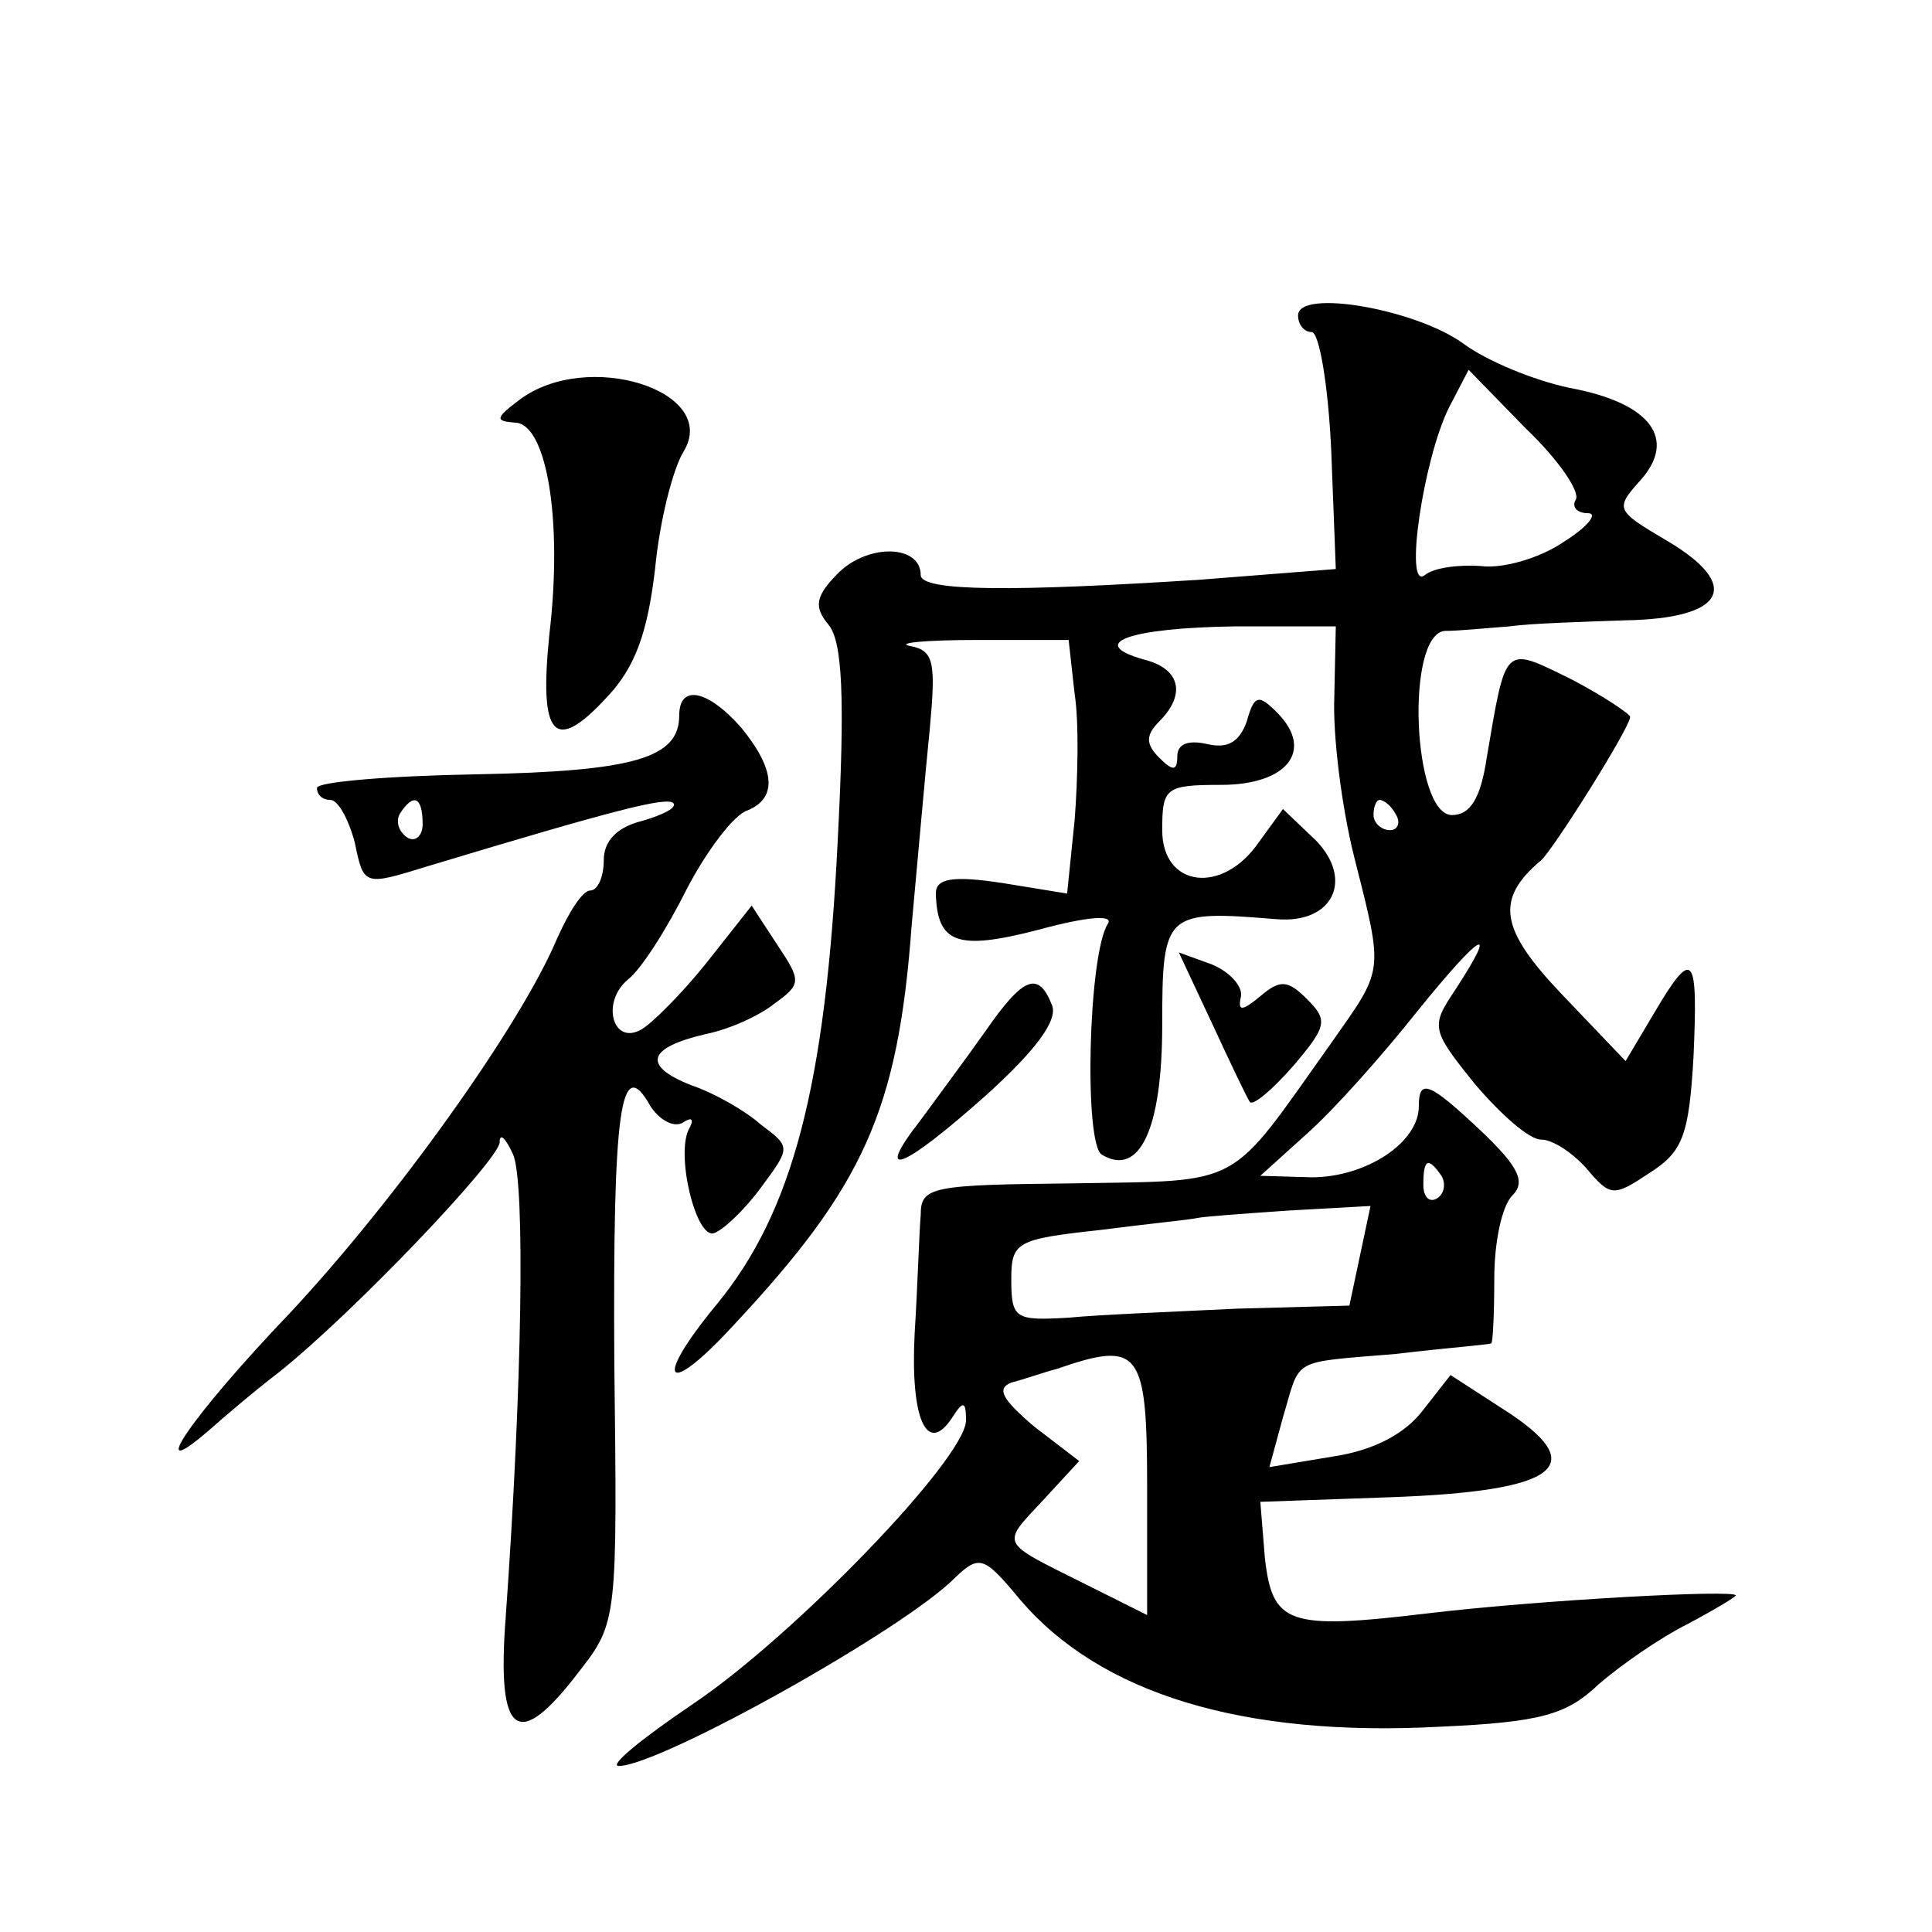 <?xml version="1.0" standalone="no"?>
<!DOCTYPE svg PUBLIC "-//W3C//DTD SVG 20010904//EN"
 "http://www.w3.org/TR/2001/REC-SVG-20010904/DTD/svg10.dtd">
<svg version="1.0" xmlns="http://www.w3.org/2000/svg"
 width="128pt" height="128pt" viewBox="0 0 128 128"
 preserveAspectRatio="xMidYMid meet">
<g transform="translate(0,128) scale(0.1,-0.1)"
fill="#0" stroke="none">
<path d="M860 1071 c0 -6 4 -11 9 -11 5 0 11 -35 13 -79 l3 -78 -89 -7 c-124 -8
-186 -8 -186 3 0 20 -34 21 -54 2 -16 -16 -17 -23 -7 -35 9 -11 11 -47 6 -143 -8
-163 -30 -246 -80 -307 -43 -52 -34 -63 11 -14 86 92 109 142 118 265 4 43 9 101
12 130 4 44 3 52 -13 55 -10 2 10 4 44 4 l61 0 4 -36 c3 -19 2 -57 0 -83 l-5 -49
-43 7 c-33 5 -44 3 -44 -7 1 -33 14 -38 68 -24 33 9 50 10 46 4 -13 -20 -16 -146
-4 -153 25 -15 40 17 40 86 0 75 2 76 76 70 37 -3 51 26 26 52 l-22 21 -16 -22
c-24 -35 -64 -30 -64 8 0 28 2 30 39 30 44 0 62 23 37 48 -12 12 -15 12 -20 -6
-5 -14 -13 -18 -26 -15 -13 3 -20 0 -20 -8 0 -10 -3 -10 -12 -1 -9 9 -9 15 0 24
18 18 14 35 -10 41 -39 11 -9 21 60 22 l67 0 -1 -47 c-1 -26 5 -73 13 -105 20 -79
20 -74 -15 -124 -69 -97 -57 -91 -170 -93 -95 -1 -102 -2 -102 -21 -1 -11 -2 -46
-4 -78 -3 -57 8 -82 25 -56 7 11 9 11 9 -2 0 -25 -114 -143 -181 -188 -34 -23 -56
-41 -49 -41 27 0 190 91 223 125 16 15 19 14 43 -15 53 -62 147 -91 278 -84 67
3 84 8 105 28 15 13 41 31 59 40 17 9 32 18 32 19 0 4 -130 -3 -205 -12 -92 -11
-102 -7 -107 37 l-3 37 85 3 c114 4 135 21 75 59 l-34 22 -18 -23 c-12 -16 -33
-27 -60 -31 l-42 -7 9 33 c12 40 4 36 75 42 33 4 61 6 63 7 1 0 2 19 2 43 0 24
5 48 12 55 9 9 4 19 -20 42 -35 33 -42 36 -42 17 0 -24 -35 -47 -71 -47 l-34 1
31 28 c18 16 50 52 73 81 42 52 55 60 25 14 -16 -24 -16 -26 13 -62 17 -20 36 -37
44 -37 8 0 21 -9 30 -19 16 -19 18 -19 42 -3 22 14 26 25 29 77 3 68 0 73 -26 29
l-19 -32 -42 44 c-41 43 -45 63 -14 89 8 7 59 88 59 95 0 2 -18 14 -39 25 -45 22
-43 24 -56 -52 -4 -27 -11 -38 -23 -38 -26 0 -31 119 -5 122 10 0 29 2 43 3 14
2 48 3 76 4 67 1 79 23 28 53 -34 20 -34 21 -17 40 24 27 7 51 -47 61 -24 5 -55
18 -70 29 -31 23 -110 37 -110 19z m184 -122 c-3 -5 1 -9 8 -9 7 0 0 -9 -16 -19
-16 -11 -41 -18 -55 -16 -14 1 -31 -1 -37 -6 -14 -11 -1 77 16 111 l13 25 38 -39
c22 -21 36 -42 33 -47z m-119 -209 c3 -5 1 -10 -4 -10 -6 0 -11 5 -11 10 0 6 2
10 4 10 3 0 8 -4 11 -10z m30 -239 c3 -5 2 -12 -3 -15 -5 -3 -9 1 -9 9 0 17 3 19
12 6z m-54 -53 l-7 -33 -74 -2 c-41 -2 -92 -4 -112 -6 -35 -2 -38 -1 -38 25 0 25
3 27 58 33 31 4 61 7 65 8 4 1 32 3 61 5 l54 3 -7 -33z m-141 -153 l0 -85 -42 21
c-56 28 -55 25 -27 55 l24 26 -30 23 c-21 18 -25 25 -15 29 8 2 22 7 30 9 55 19
60 13 60 -78z M344 1015 c-16 -12 -16 -14 -3 -15 21 0 32 -64 23 -140 -7 -68 3
-80 38 -42 19 20 27 43 32 85 3 32 12 67 19 78 24 40 -64 68 -109 34z M450 806
c0 -28 -29 -37 -134 -39 -58 -1 -106 -5 -106 -9 0 -5 4 -8 9 -8 5 0 12 -13 16 -28
6 -29 6 -29 48 -16 126 38 158 46 163 42 3 -3 -7 -8 -21 -12 -16 -4 -25 -13 -25
-26 0 -11 -4 -20 -9 -20 -5 0 -14 -14 -22 -32 -24 -57 -106 -172 -177 -248 -65
-68 -97 -115 -54 -78 9 8 30 26 47 39 50 40 145 140 146 152 0 7 4 3 9 -8 8 -19
6 -153 -5 -307 -6 -79 8 -89 49 -35 25 32 25 35 23 204 -1 168 4 206 24 170 6 -9
15 -14 21 -11 6 4 8 3 5 -3 -10 -16 4 -74 16 -70 6 2 20 15 31 30 20 27 20 27 0
42 -10 9 -31 21 -46 26 -33 13 -29 25 10 34 15 3 35 12 45 20 18 13 18 15 2 39
l-17 26 -30 -38 c-16 -20 -36 -40 -43 -44 -19 -11 -27 18 -9 33 9 7 26 34 39 60
13 25 31 49 40 52 20 8 19 27 -4 55 -22 25 -41 29 -41 8z m-170 -72 c0 -8 -5 -12
-10 -9 -6 4 -8 11 -5 16 9 14 15 11 15 -7z M803 602 c12 -26 23 -49 25 -52 2 -3
15 8 29 24 22 26 23 30 9 44 -13 13 -18 13 -31 2 -12 -10 -15 -10 -13 -1 2 7 -7
17 -19 22 l-22 8 22 -47z M653 597 c-12 -17 -32 -44 -43 -59 -32 -41 -12 -33 44
17 32 29 47 49 43 59 -9 23 -19 19 -44 -17z"/>
</g>
</svg>
